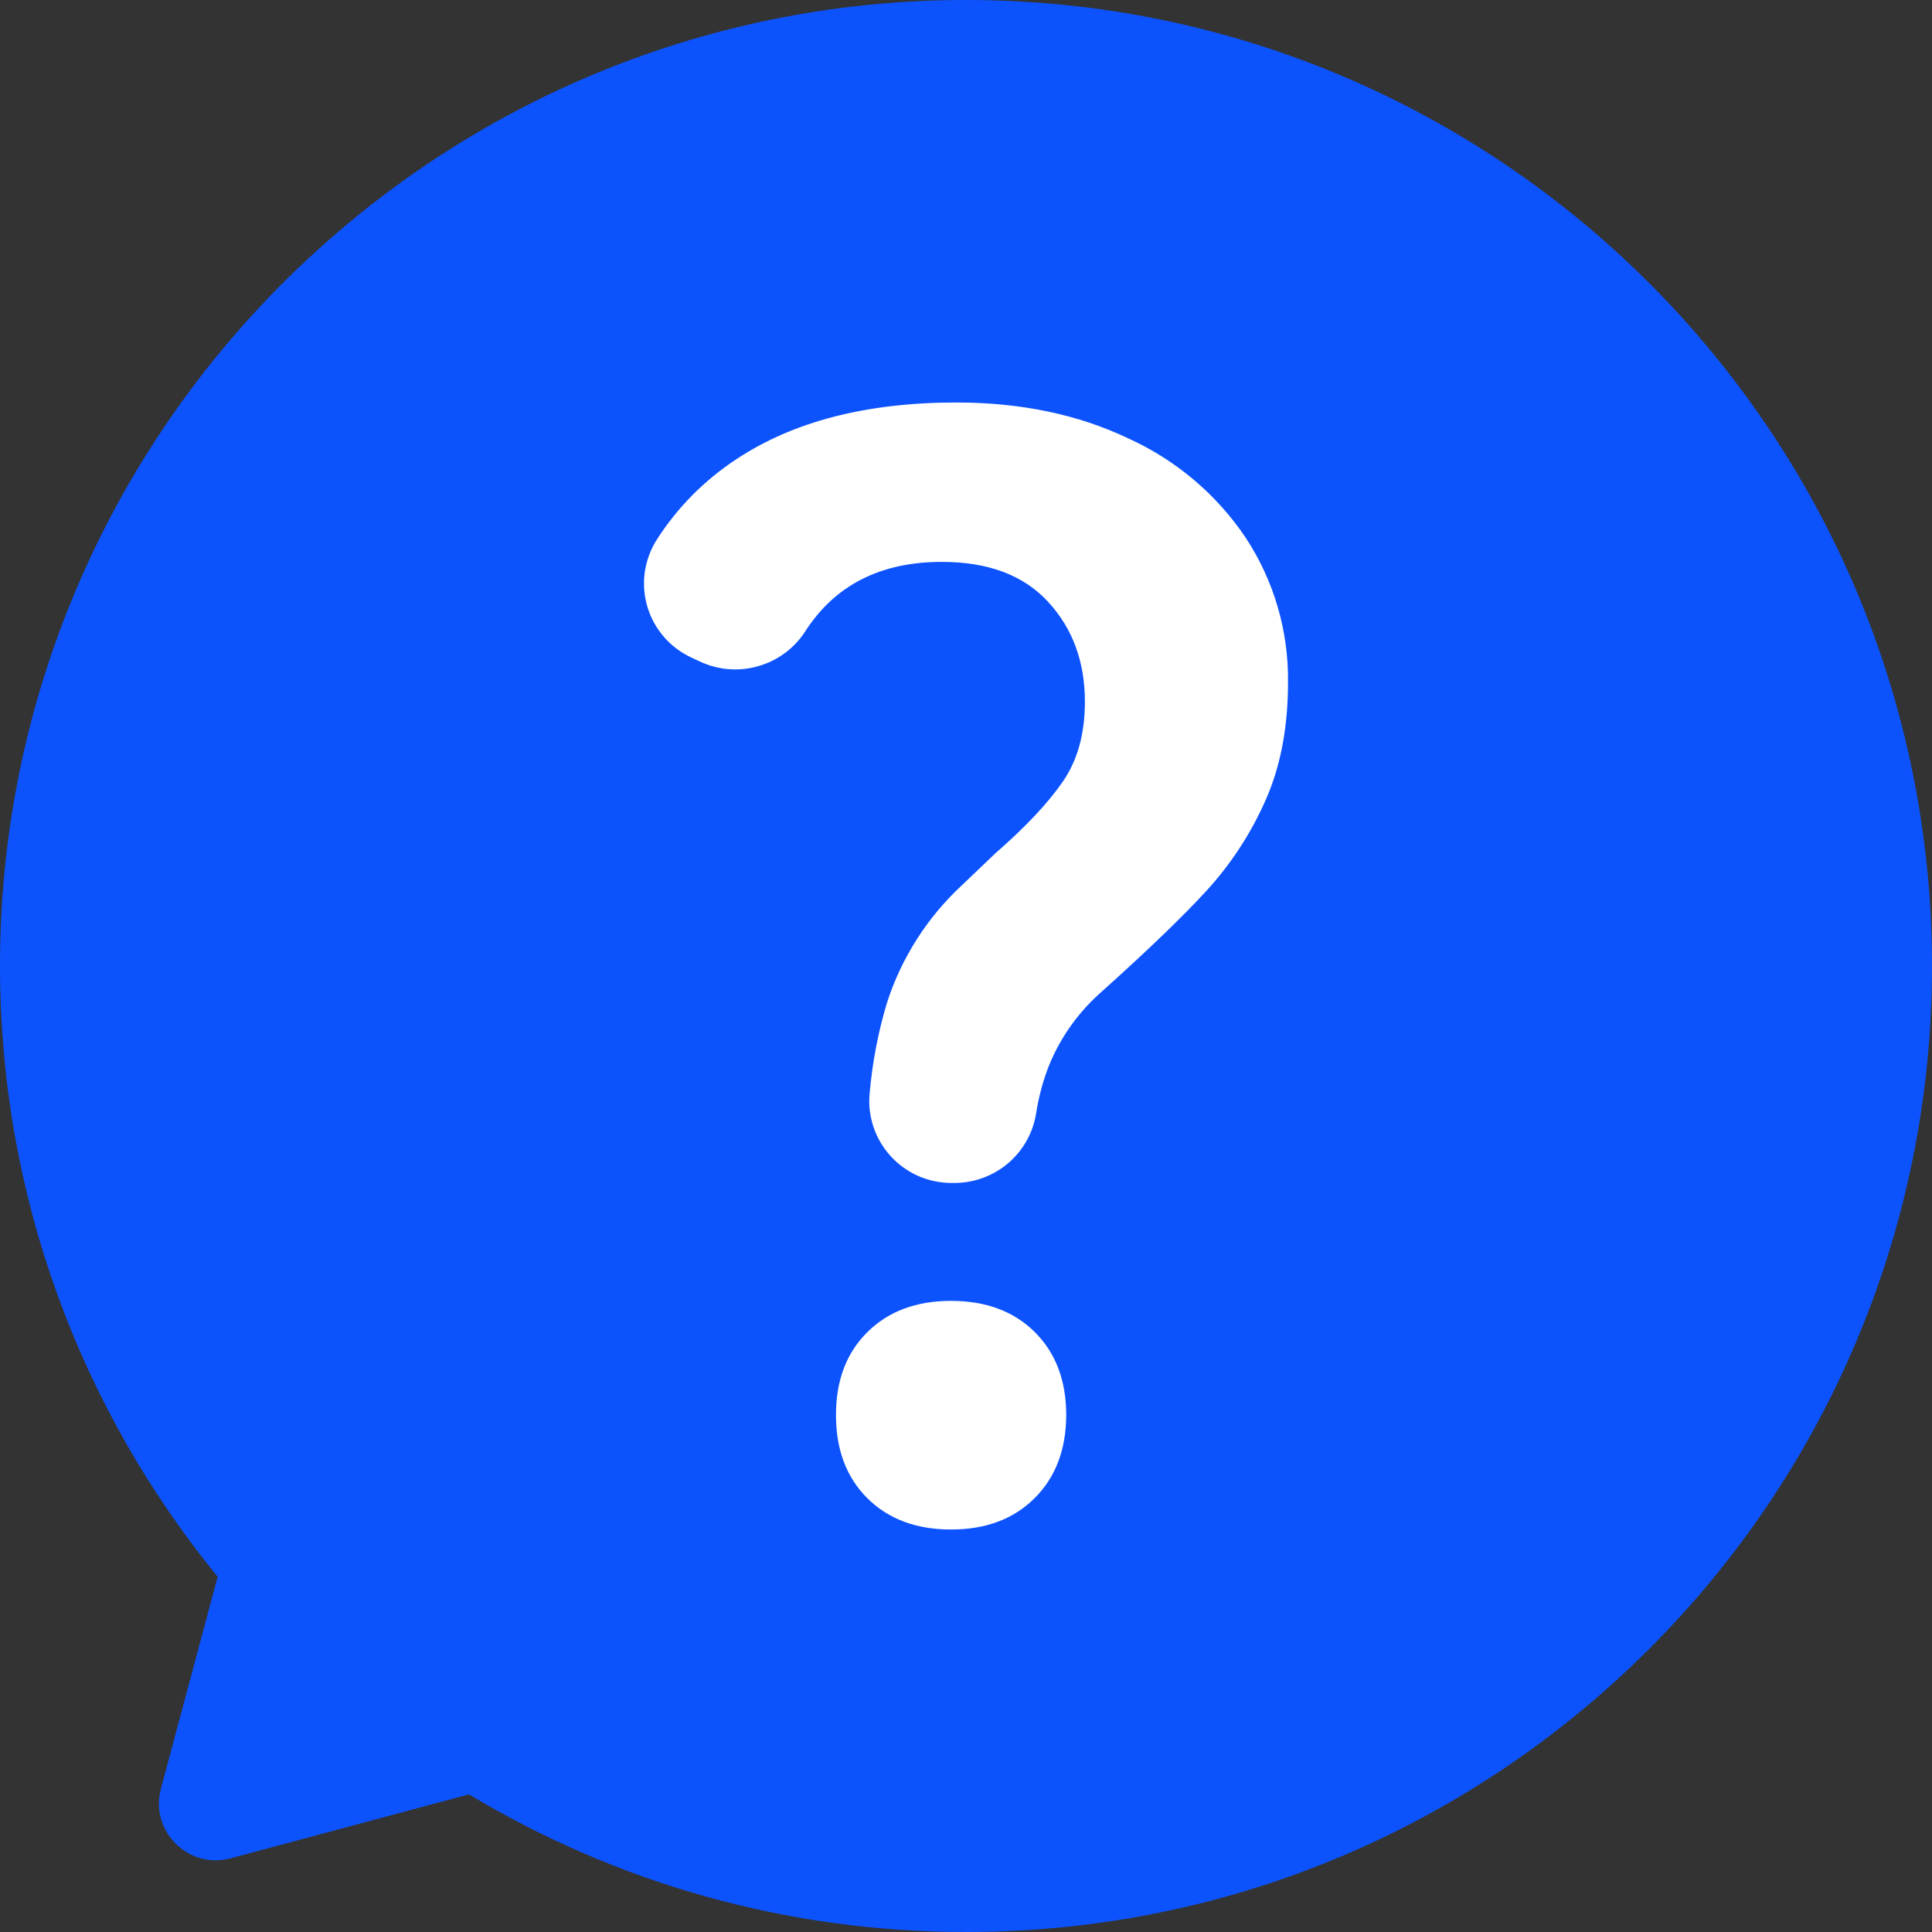 <svg width="24" height="24" viewBox="0 0 24 24" fill="none" xmlns="http://www.w3.org/2000/svg">
<rect x="0" y="0" width="24" height="24" fill="#333333" stroke="none"/>
<g id="Group 1597883956">
<path id="Union" d="M12 0C18.627 0 24 5.373 24 12C24 18.627 18.627 24 12 24C9.742 24 7.63 23.375 5.826 22.29L2.863 23.085C2.339 23.225 1.859 22.745 1.999 22.221L2.704 19.587C1.015 17.519 0 14.878 0 12C0 5.373 5.373 0 12 0Z" fill="#0C53FE"/>
<path id="Vector" d="M11.814 16.16C11.382 16.16 11.036 16.289 10.775 16.548C10.514 16.806 10.384 17.15 10.385 17.58C10.385 18.009 10.515 18.353 10.775 18.612C11.035 18.87 11.381 19 11.814 19C12.245 19 12.591 18.871 12.851 18.612C13.112 18.353 13.243 18.009 13.245 17.58C13.245 17.151 13.115 16.807 12.855 16.548C12.594 16.289 12.247 16.16 11.814 16.16ZM14.014 5.445C13.39 5.148 12.679 5 11.88 5C10.761 5 9.848 5.237 9.139 5.71C8.747 5.969 8.413 6.307 8.16 6.702C8.082 6.824 8.031 6.962 8.01 7.105C7.99 7.248 8 7.395 8.041 7.534C8.082 7.673 8.152 7.801 8.247 7.911C8.342 8.021 8.46 8.109 8.592 8.17L8.689 8.215C8.915 8.323 9.172 8.345 9.413 8.277C9.655 8.21 9.863 8.057 9.999 7.849C10.369 7.27 10.936 6.98 11.7 6.98C12.275 6.98 12.715 7.145 13.02 7.476C13.325 7.807 13.477 8.221 13.477 8.717C13.477 9.113 13.386 9.444 13.203 9.709C13.02 9.975 12.741 10.272 12.364 10.601L11.949 10.997C11.518 11.397 11.197 11.9 11.018 12.458C10.908 12.825 10.836 13.201 10.803 13.582C10.789 13.723 10.806 13.866 10.851 14C10.896 14.135 10.969 14.258 11.065 14.363C11.161 14.468 11.278 14.552 11.408 14.609C11.539 14.666 11.68 14.695 11.822 14.695H11.864C12.108 14.693 12.343 14.605 12.528 14.446C12.712 14.287 12.834 14.069 12.871 13.829C12.9 13.647 12.945 13.469 13.008 13.296C13.144 12.932 13.367 12.607 13.655 12.346C14.256 11.808 14.702 11.378 14.993 11.059C15.293 10.73 15.537 10.356 15.717 9.95C15.905 9.532 16 9.042 16 8.481C16.009 7.843 15.827 7.216 15.476 6.682C15.114 6.142 14.608 5.714 14.014 5.445Z" fill="white"/>
</g>
</svg>
